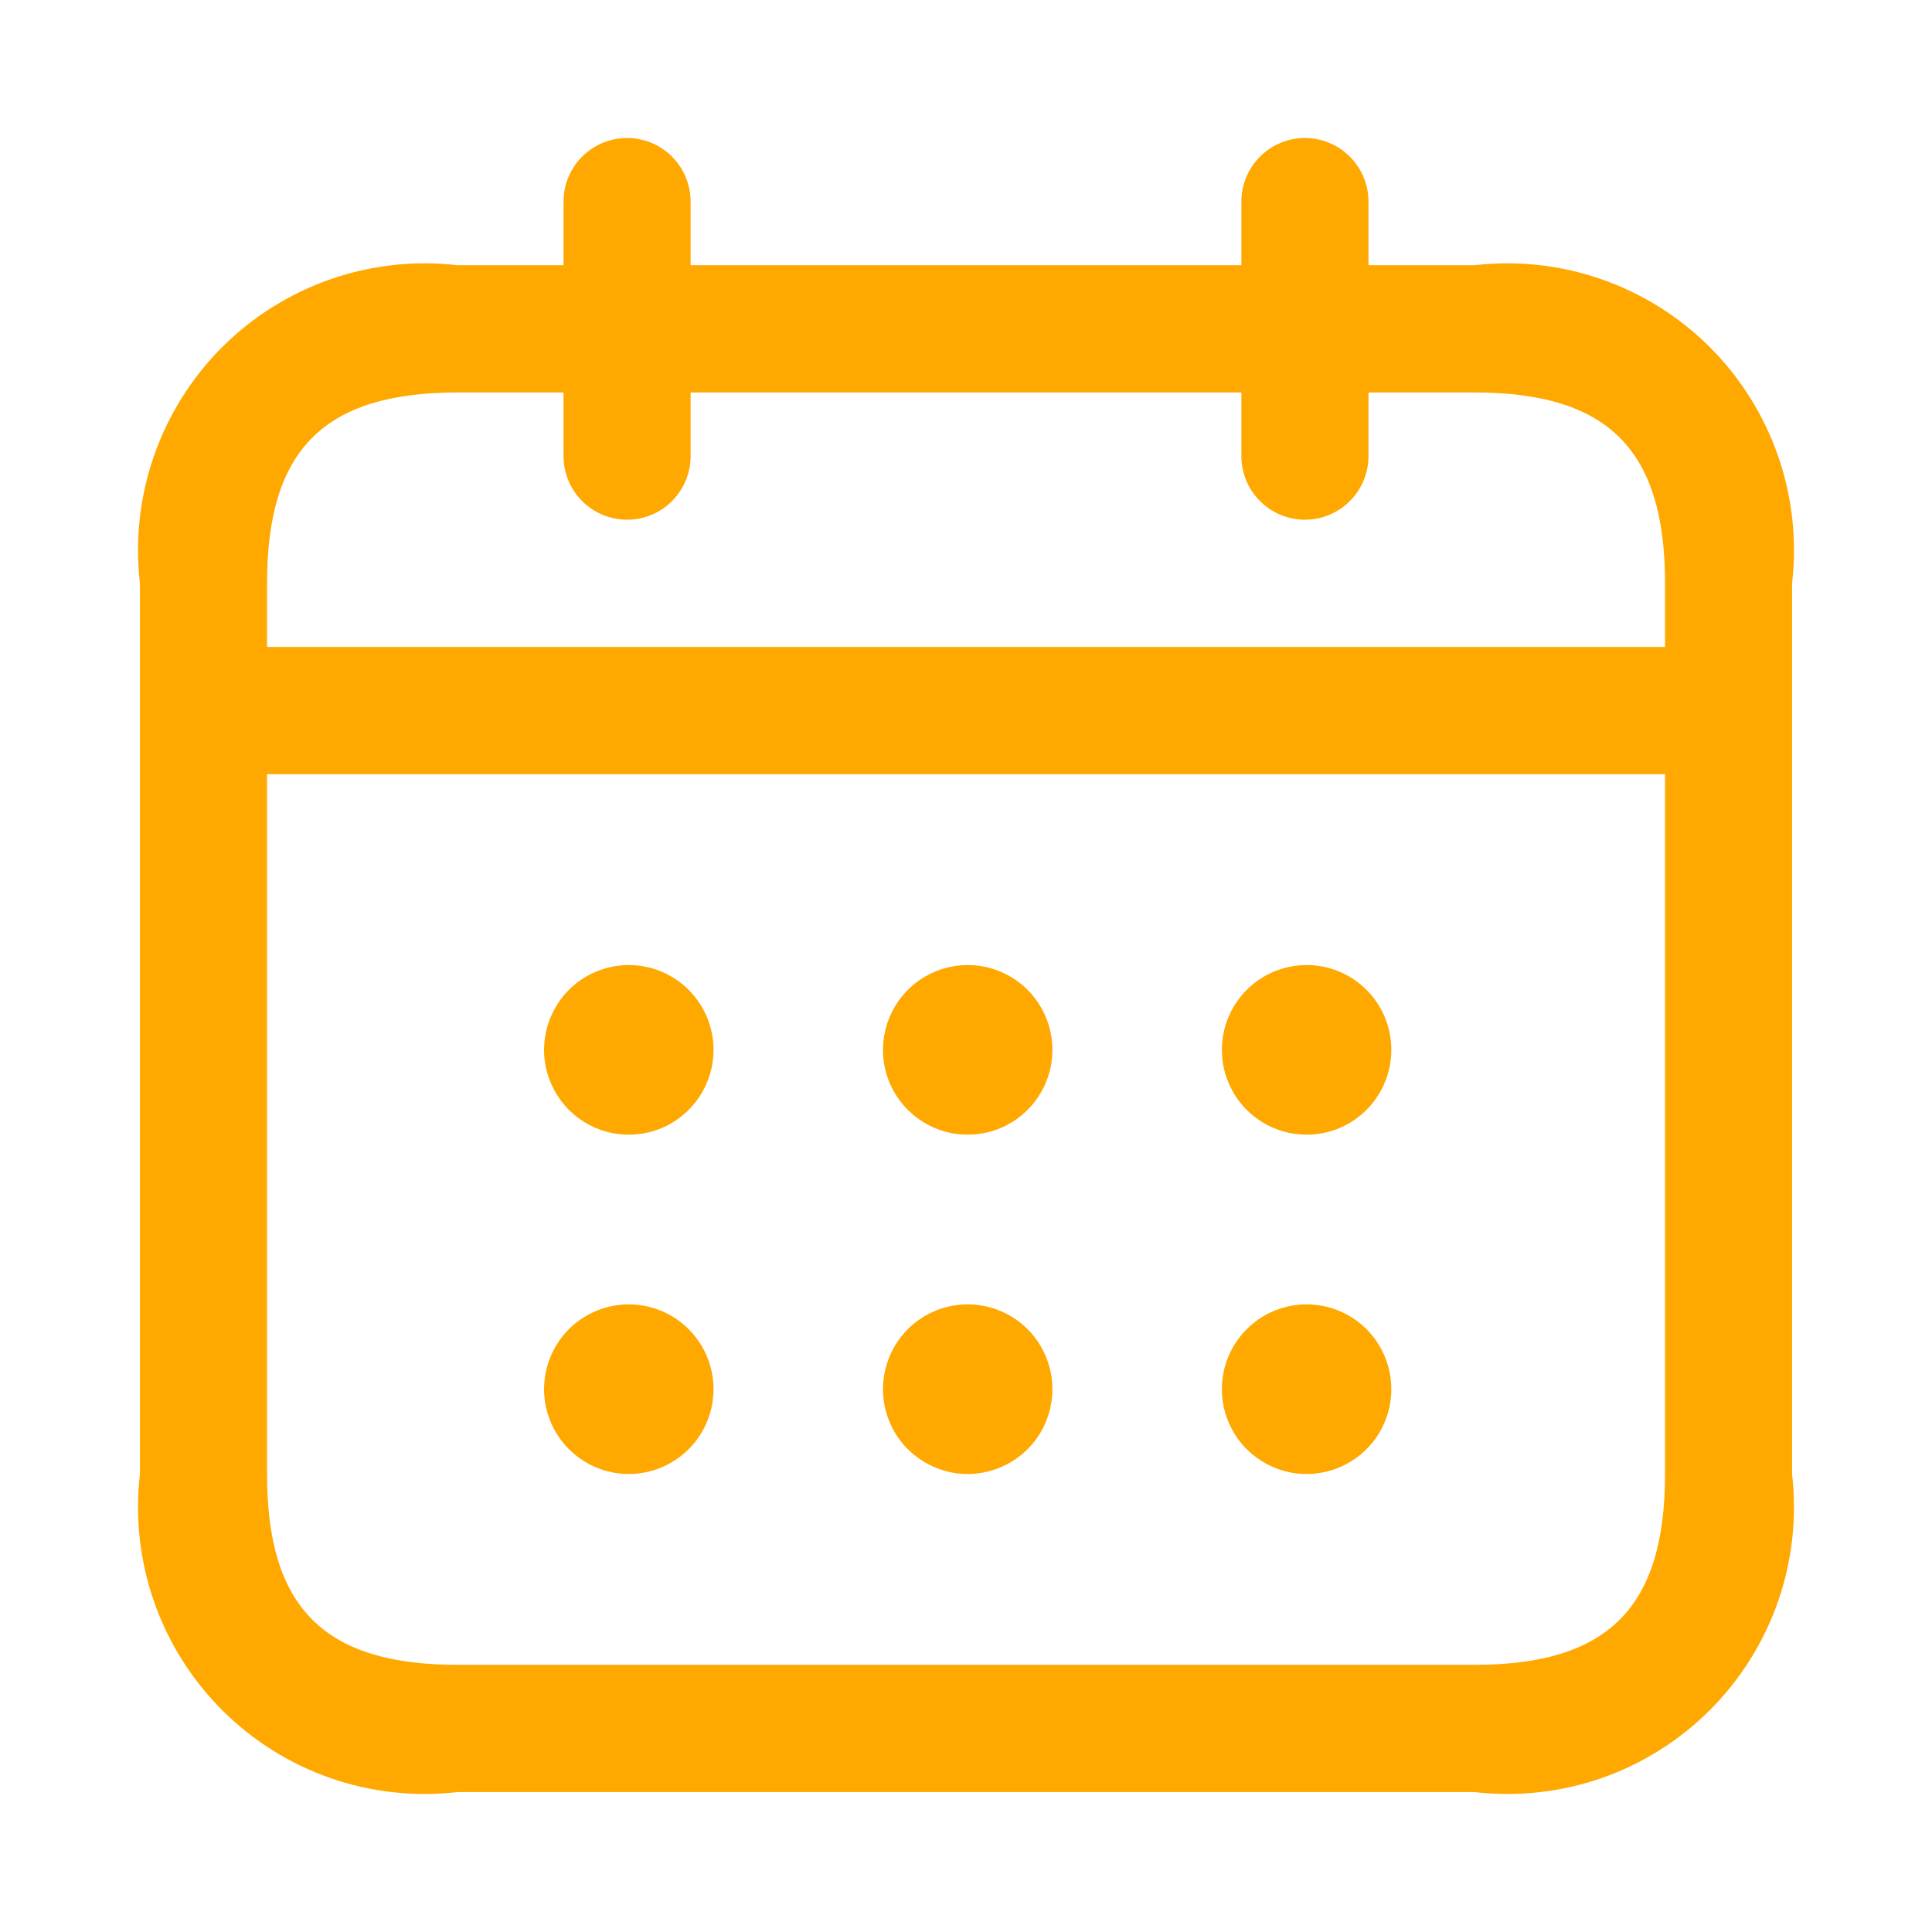 <?xml version="1.0" encoding="UTF-8"?> <svg xmlns="http://www.w3.org/2000/svg" width="28" height="28" viewBox="0 0 28 28" fill="none"><path d="M21.368 3.844H19.833V2.922C19.833 2.677 19.736 2.443 19.563 2.27C19.39 2.097 19.156 2 18.912 2C18.668 2 18.433 2.097 18.261 2.27C18.088 2.443 17.991 2.677 17.991 2.922V3.844H10.009V2.922C10.009 2.677 9.912 2.443 9.739 2.27C9.567 2.097 9.333 2 9.088 2C8.844 2 8.61 2.097 8.437 2.27C8.264 2.443 8.167 2.677 8.167 2.922V3.844H6.632C6.01 3.772 5.38 3.841 4.788 4.048C4.197 4.254 3.66 4.591 3.217 5.034C2.774 5.478 2.437 6.016 2.231 6.608C2.025 7.2 1.956 7.831 2.028 8.454V21.362C1.956 21.985 2.025 22.616 2.231 23.208C2.437 23.801 2.774 24.338 3.217 24.782C3.66 25.225 4.197 25.563 4.788 25.769C5.38 25.975 6.01 26.044 6.632 25.972H21.368C21.99 26.044 22.62 25.975 23.212 25.769C23.803 25.563 24.34 25.225 24.783 24.782C25.226 24.338 25.563 23.801 25.769 23.208C25.975 22.616 26.044 21.985 25.972 21.362V8.454C26.044 7.831 25.975 7.2 25.769 6.608C25.563 6.016 25.226 5.478 24.783 5.034C24.34 4.591 23.803 4.254 23.212 4.048C22.62 3.841 21.99 3.772 21.368 3.844V3.844ZM6.632 5.688H8.167V6.61C8.167 6.855 8.264 7.089 8.437 7.262C8.61 7.435 8.844 7.532 9.088 7.532C9.333 7.532 9.567 7.435 9.739 7.262C9.912 7.089 10.009 6.855 10.009 6.61V5.688H17.991V6.61C17.991 6.855 18.088 7.089 18.261 7.262C18.433 7.435 18.668 7.532 18.912 7.532C19.156 7.532 19.39 7.435 19.563 7.262C19.736 7.089 19.833 6.855 19.833 6.61V5.688H21.368C23.304 5.688 24.131 6.515 24.131 8.454V9.376H3.87V8.454C3.87 6.515 4.696 5.688 6.632 5.688ZM21.368 24.128H6.632C4.696 24.128 3.87 23.301 3.87 21.362V11.22H24.131V21.362C24.131 23.301 23.304 24.128 21.368 24.128ZM10.341 15.216C10.341 15.458 10.269 15.695 10.135 15.897C10 16.099 9.809 16.257 9.586 16.35C9.362 16.444 9.116 16.468 8.878 16.422C8.64 16.376 8.421 16.26 8.249 16.089C8.077 15.918 7.959 15.7 7.91 15.463C7.861 15.225 7.884 14.978 7.975 14.754C8.066 14.529 8.221 14.336 8.422 14.199C8.622 14.063 8.858 13.989 9.101 13.986H9.113C9.438 13.986 9.751 14.116 9.981 14.346C10.211 14.577 10.341 14.889 10.341 15.216ZM15.252 15.216C15.252 15.458 15.181 15.695 15.046 15.897C14.912 16.099 14.721 16.257 14.497 16.35C14.274 16.444 14.027 16.468 13.79 16.422C13.552 16.376 13.333 16.26 13.161 16.089C12.988 15.918 12.87 15.7 12.822 15.463C12.773 15.225 12.796 14.978 12.887 14.754C12.978 14.529 13.133 14.336 13.334 14.199C13.534 14.063 13.77 13.989 14.012 13.986H14.025C14.35 13.986 14.663 14.116 14.893 14.346C15.123 14.577 15.252 14.889 15.252 15.216ZM20.164 15.216C20.164 15.458 20.093 15.695 19.958 15.897C19.824 16.099 19.633 16.257 19.409 16.35C19.185 16.444 18.939 16.468 18.701 16.422C18.463 16.376 18.245 16.26 18.072 16.089C17.9 15.918 17.782 15.7 17.733 15.463C17.685 15.225 17.707 14.978 17.798 14.754C17.889 14.529 18.045 14.336 18.245 14.199C18.445 14.063 18.682 13.989 18.924 13.986H18.936C19.262 13.986 19.574 14.116 19.805 14.346C20.035 14.577 20.164 14.889 20.164 15.216ZM10.341 20.133C10.341 20.375 10.269 20.613 10.135 20.815C10 21.017 9.809 21.174 9.586 21.267C9.362 21.361 9.116 21.386 8.878 21.34C8.64 21.293 8.421 21.177 8.249 21.006C8.077 20.836 7.959 20.618 7.91 20.38C7.861 20.143 7.884 19.896 7.975 19.671C8.066 19.446 8.221 19.253 8.422 19.117C8.622 18.98 8.858 18.906 9.101 18.904H9.113C9.438 18.904 9.751 19.033 9.981 19.264C10.211 19.494 10.341 19.807 10.341 20.133ZM15.252 20.133C15.252 20.375 15.181 20.613 15.046 20.815C14.912 21.017 14.721 21.174 14.497 21.267C14.274 21.361 14.027 21.386 13.79 21.34C13.552 21.293 13.333 21.177 13.161 21.006C12.988 20.836 12.87 20.618 12.822 20.38C12.773 20.143 12.796 19.896 12.887 19.671C12.978 19.446 13.133 19.253 13.334 19.117C13.534 18.98 13.77 18.906 14.012 18.904H14.025C14.35 18.904 14.663 19.033 14.893 19.264C15.123 19.494 15.252 19.807 15.252 20.133ZM20.164 20.133C20.164 20.375 20.093 20.613 19.958 20.815C19.824 21.017 19.633 21.174 19.409 21.267C19.185 21.361 18.939 21.386 18.701 21.34C18.463 21.293 18.245 21.177 18.072 21.006C17.9 20.836 17.782 20.618 17.733 20.38C17.685 20.143 17.707 19.896 17.798 19.671C17.889 19.446 18.045 19.253 18.245 19.117C18.445 18.98 18.682 18.906 18.924 18.904H18.936C19.262 18.904 19.574 19.033 19.805 19.264C20.035 19.494 20.164 19.807 20.164 20.133Z" fill="#FFA800"></path></svg> 